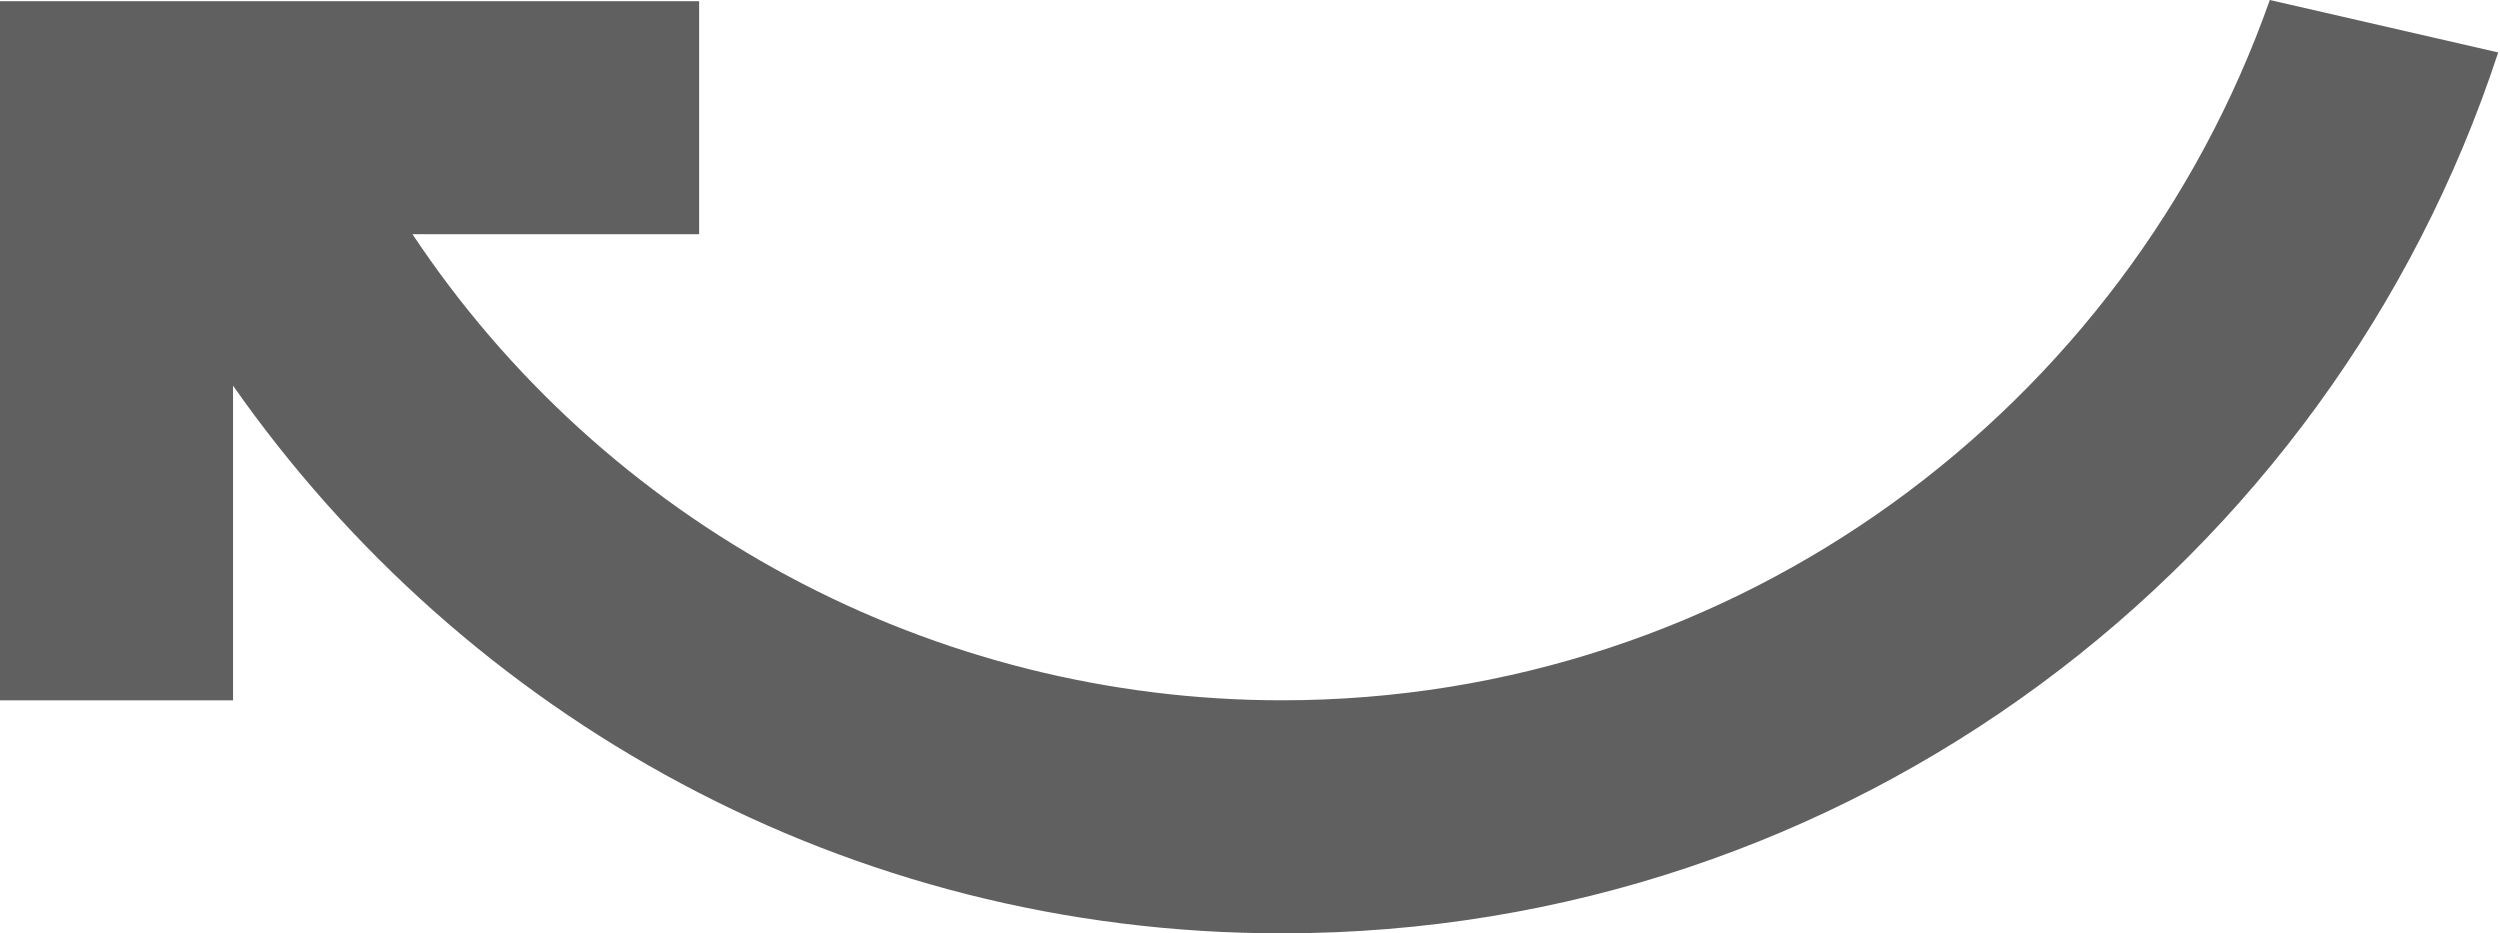 <?xml version="1.0" encoding="UTF-8"?> <svg xmlns="http://www.w3.org/2000/svg" width="75" height="28" viewBox="0 0 75 28" fill="none"> <path d="M38.452 21.009C33.289 21.008 28.207 19.73 23.658 17.291C19.108 14.851 15.232 11.325 12.374 7.026H20.974V0.035H0V21.009H6.991V11.57C13.947 21.498 25.413 28 38.452 28C55.475 28 69.912 16.919 74.946 1.573L68.094 0C63.795 12.2 52.154 21.009 38.452 21.009Z" fill="#606060"></path> </svg> 